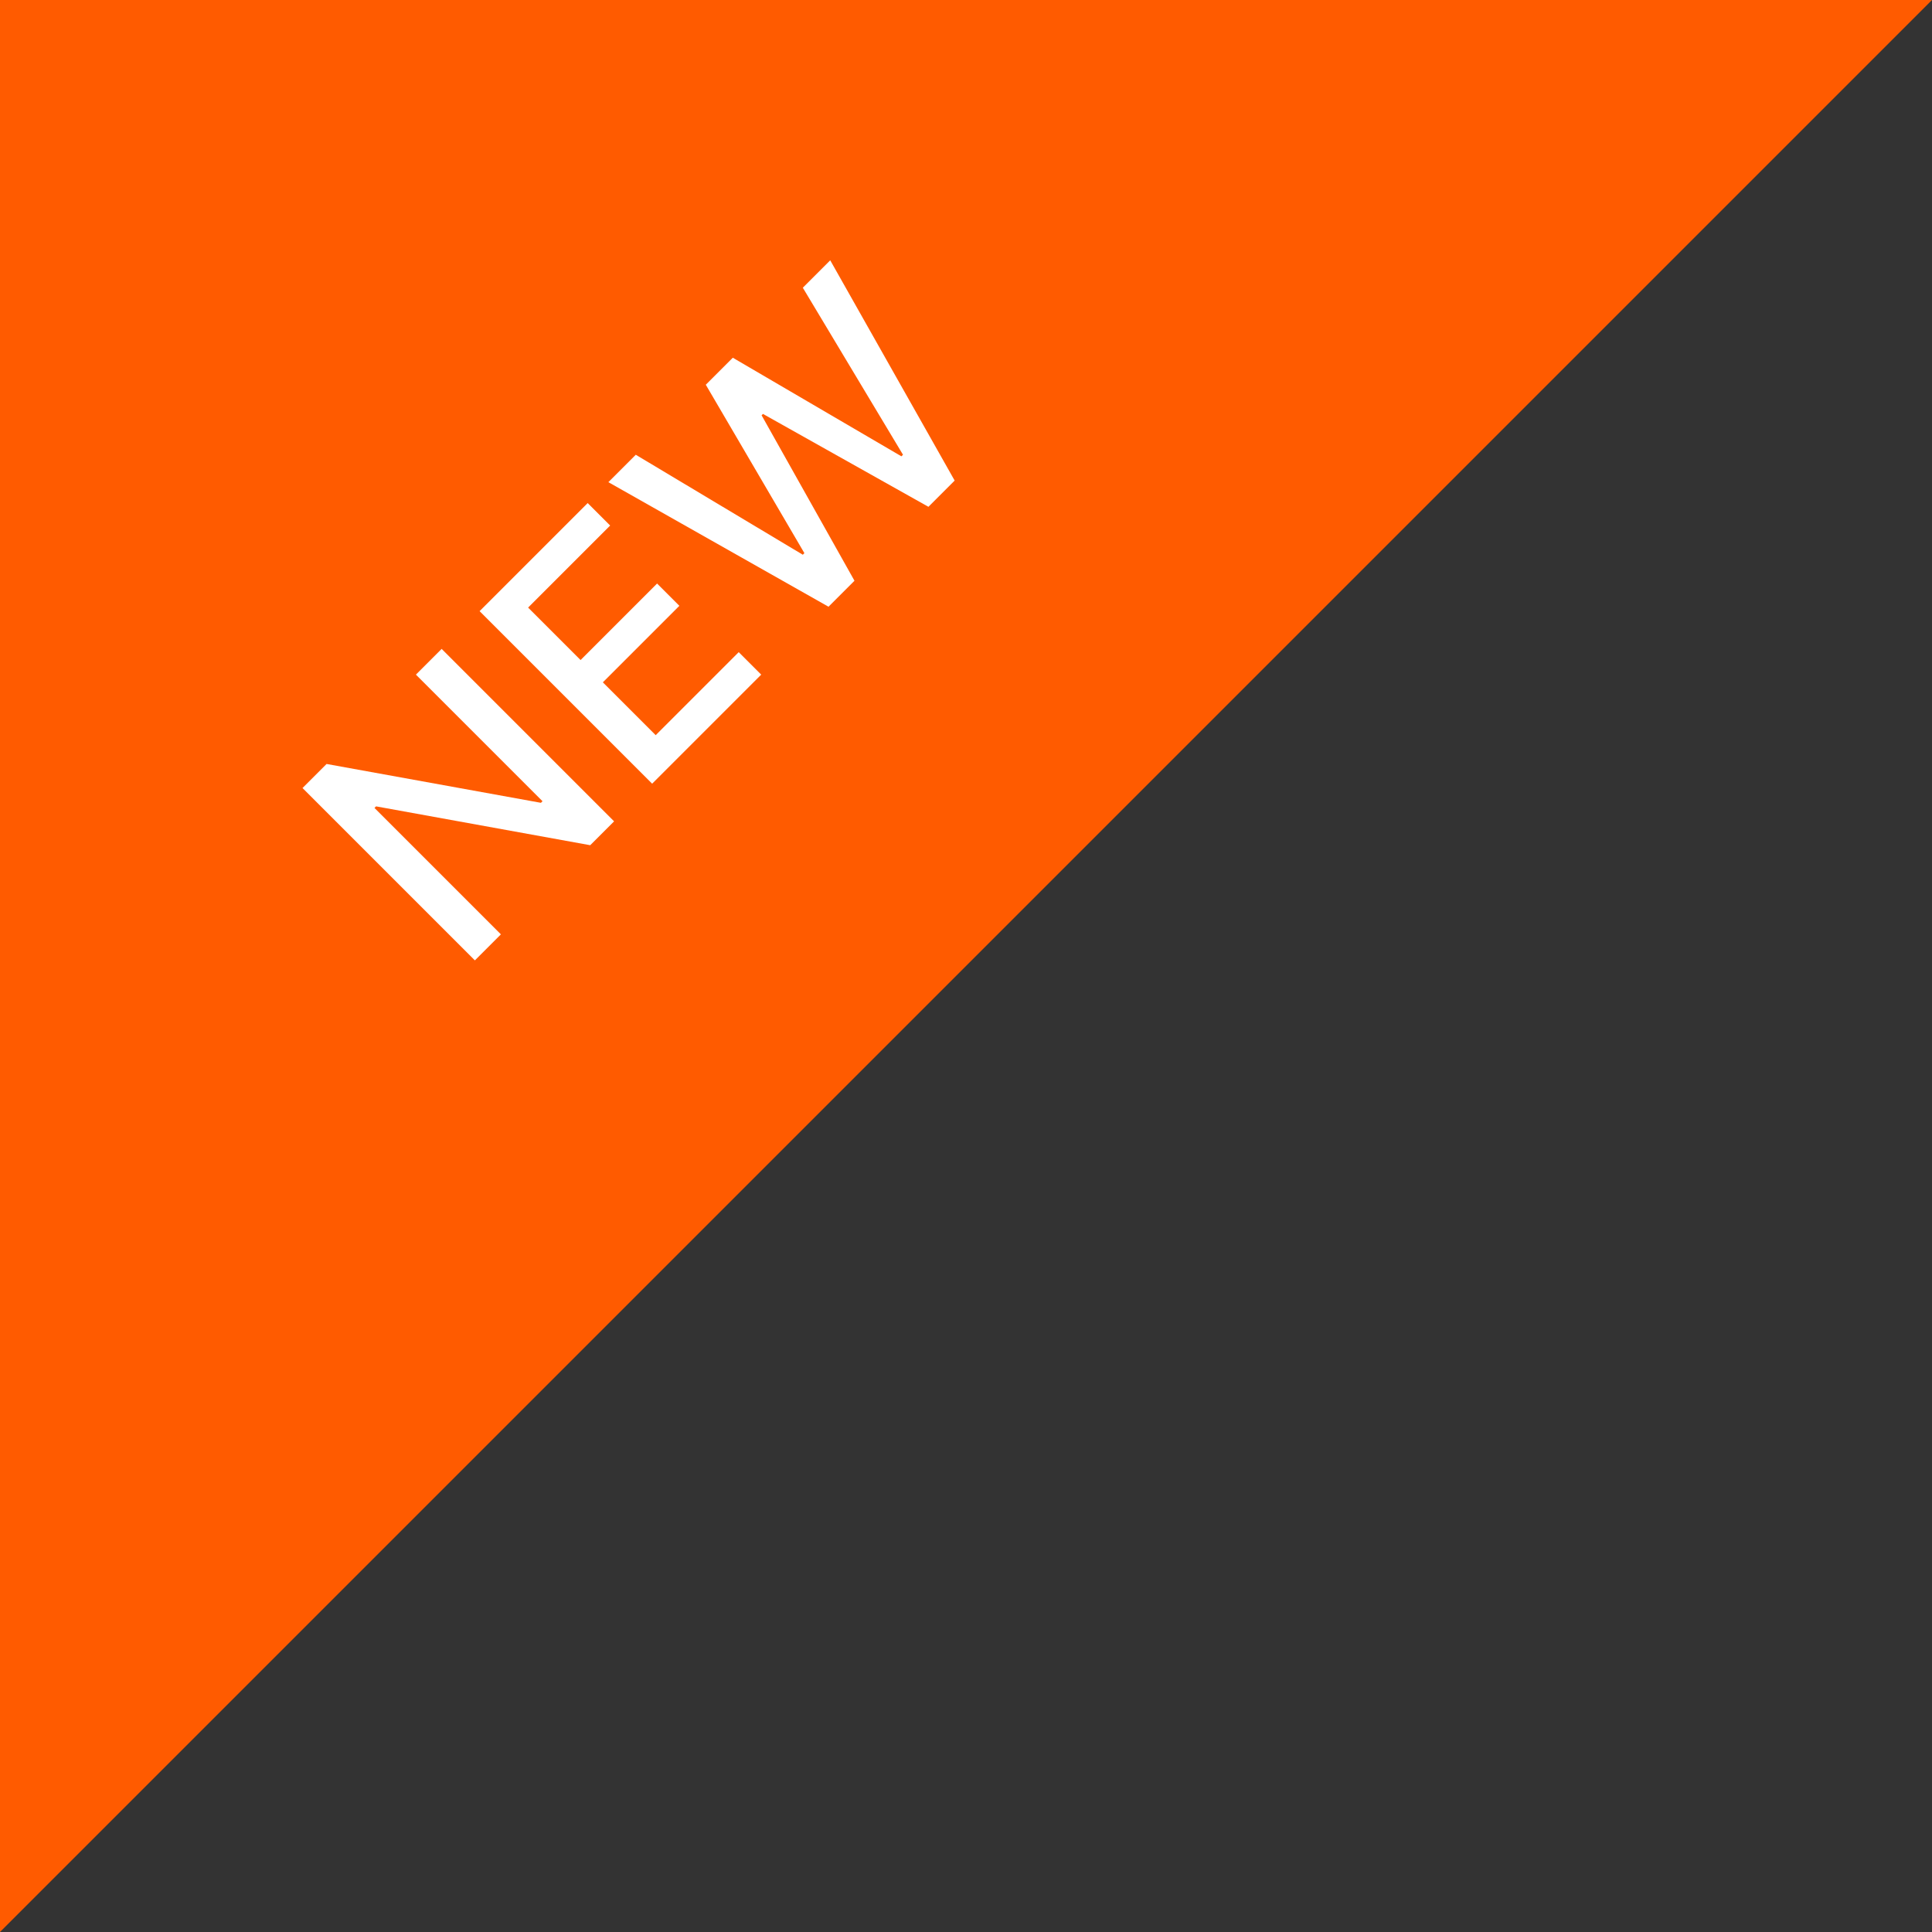 <?xml version="1.0" encoding="UTF-8"?>
<svg id="_レイヤー_2" data-name="レイヤー 2" xmlns="http://www.w3.org/2000/svg" viewBox="0 0 97.97 97.97">
  <rect x="0" y="0" width="97.97" height="97.97" fill="#333333" stroke="none"/>
  <defs>
    <style>
      .cls-1 {
        fill: #ff5b00;
      }

      .cls-1, .cls-2 {
        stroke-width: 0px;
      }

      .cls-2 {
        fill: #fff;
      }
    </style>
  </defs>
  <g id="works">
    <g>
      <polygon class="cls-1" points="0 97.97 0 0 97.97 0 0 97.97"/>
      <g>
        <path class="cls-2" d="M22.4,32.91l8.74,8.74-1.21,1.21-10.86-1.97-.08.08,6.41,6.41-1.32,1.32-8.74-8.74,1.22-1.22,10.87,1.97.08-.08-6.42-6.42,1.31-1.31Z"/>
        <path class="cls-2" d="M33.06,39.73l-8.74-8.74,5.48-5.48,1.14,1.14-4.16,4.16,2.66,2.66,3.88-3.88,1.13,1.13-3.88,3.88,2.68,2.68,4.21-4.21,1.14,1.14-5.53,5.53Z"/>
        <path class="cls-2" d="M42.02,30.77l-11.17-6.32,1.39-1.39,8.47,5.07.08-.08-5-8.54,1.37-1.37,8.55,5,.08-.08-5.08-8.47,1.39-1.39,6.31,11.17-1.33,1.33-8.39-4.71-.07.07,4.71,8.39-1.33,1.33Z"/>
      </g>
    </g>
  </g>
</svg>
